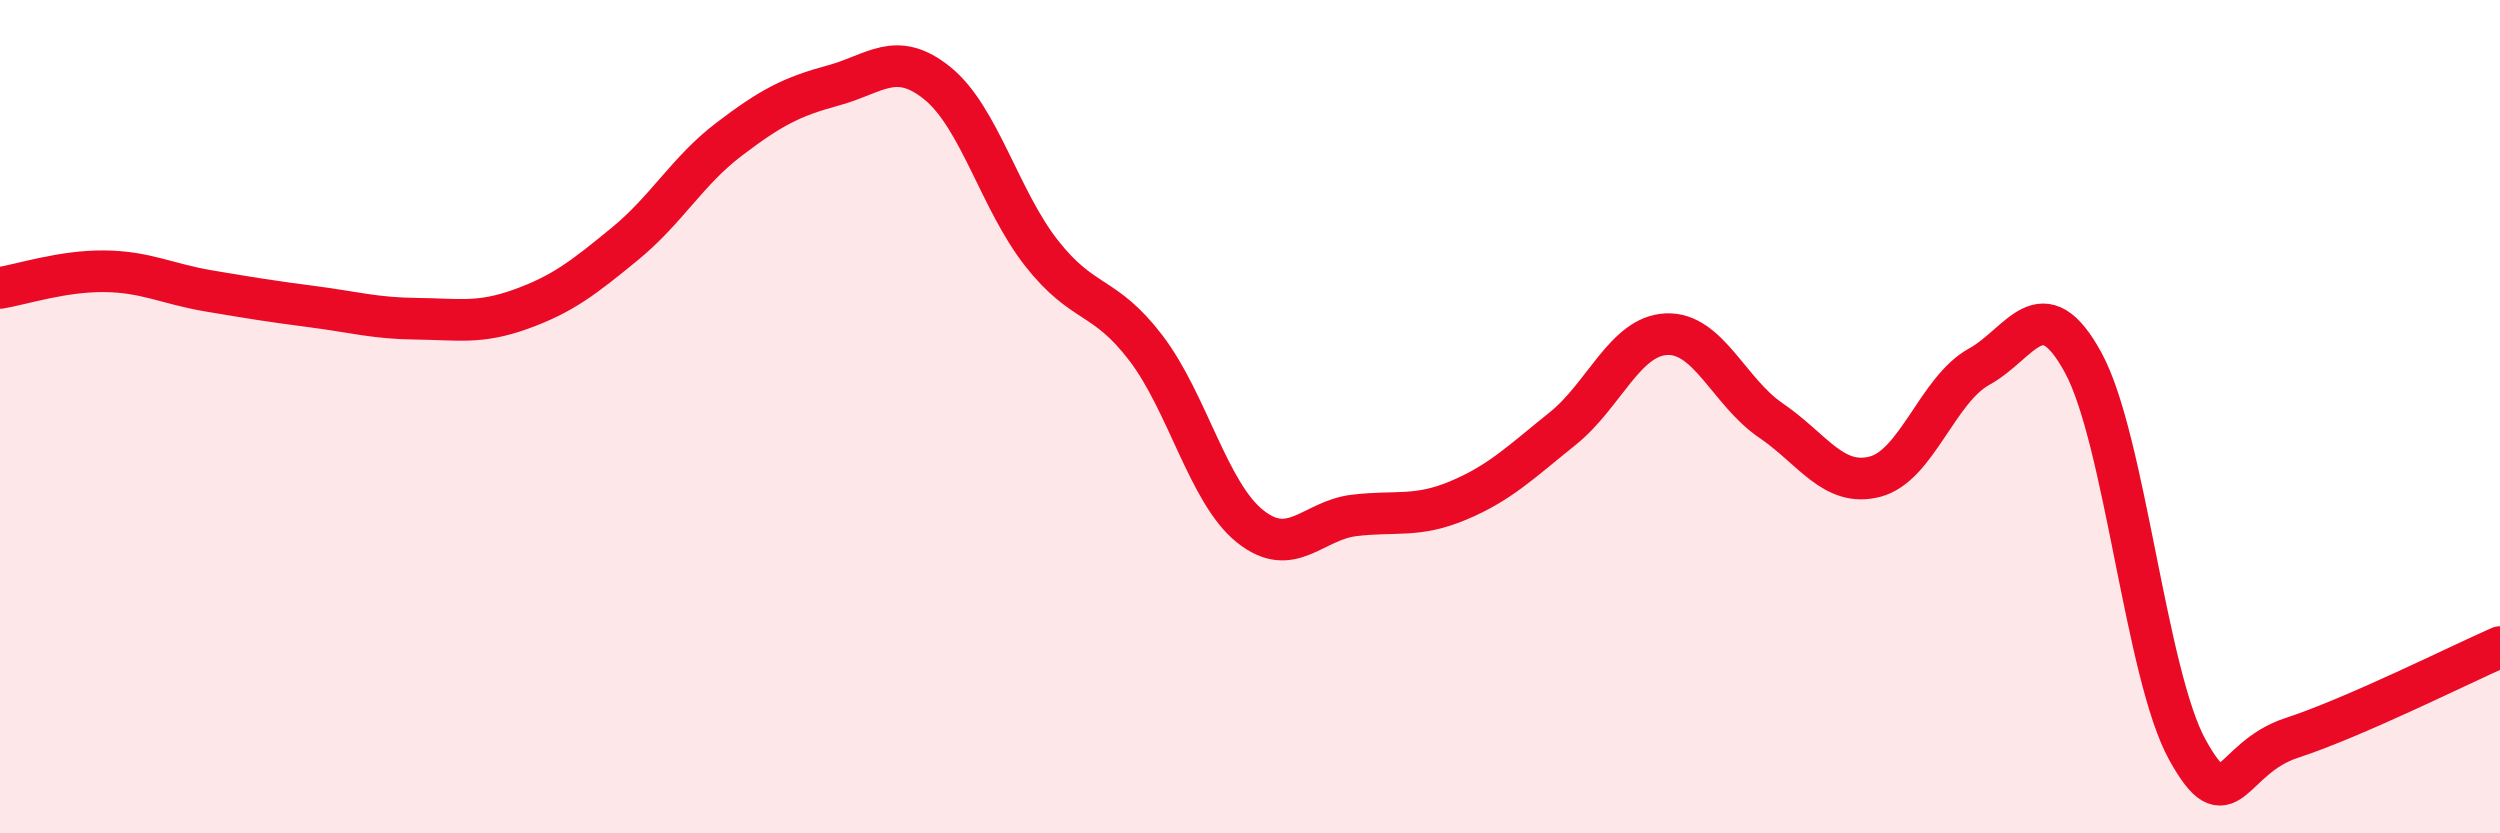 
    <svg width="60" height="20" viewBox="0 0 60 20" xmlns="http://www.w3.org/2000/svg">
      <path
        d="M 0,6.91 C 0.5,6.83 1.5,6.5 2.5,6.51 C 3.5,6.52 4,6.81 5,6.98 C 6,7.15 6.5,7.23 7.5,7.36 C 8.5,7.49 9,7.64 10,7.65 C 11,7.66 11.5,7.78 12.5,7.42 C 13.5,7.06 14,6.67 15,5.85 C 16,5.03 16.5,4.1 17.5,3.34 C 18.5,2.58 19,2.32 20,2.05 C 21,1.78 21.5,1.19 22.5,2 C 23.5,2.81 24,4.81 25,6.08 C 26,7.35 26.5,7.04 27.5,8.35 C 28.5,9.66 29,11.83 30,12.63 C 31,13.43 31.5,12.49 32.5,12.37 C 33.5,12.25 34,12.43 35,12.01 C 36,11.59 36.5,11.09 37.5,10.29 C 38.5,9.49 39,8.06 40,8.02 C 41,7.98 41.5,9.41 42.5,10.09 C 43.5,10.77 44,11.7 45,11.44 C 46,11.18 46.5,9.35 47.5,8.8 C 48.5,8.25 49,6.87 50,8.71 C 51,10.55 51.5,16.2 52.5,18 C 53.5,19.8 53.5,18.2 55,17.71 C 56.5,17.22 59,15.97 60,15.53L60 20L0 20Z"
        fill="#EB0A25"
        opacity="0.1"
        stroke-linecap="round"
        stroke-linejoin="round"
      />
      <path
        d="M 0,6.91 C 0.5,6.83 1.5,6.5 2.5,6.51 C 3.5,6.52 4,6.81 5,6.98 C 6,7.15 6.5,7.23 7.5,7.36 C 8.5,7.49 9,7.64 10,7.65 C 11,7.66 11.5,7.78 12.5,7.42 C 13.5,7.06 14,6.67 15,5.85 C 16,5.03 16.5,4.1 17.5,3.34 C 18.5,2.58 19,2.32 20,2.05 C 21,1.78 21.5,1.19 22.5,2 C 23.5,2.81 24,4.81 25,6.08 C 26,7.35 26.5,7.04 27.5,8.35 C 28.5,9.66 29,11.83 30,12.63 C 31,13.43 31.5,12.49 32.5,12.37 C 33.5,12.25 34,12.43 35,12.01 C 36,11.59 36.5,11.09 37.5,10.29 C 38.5,9.49 39,8.06 40,8.02 C 41,7.98 41.5,9.41 42.5,10.09 C 43.5,10.77 44,11.7 45,11.44 C 46,11.18 46.5,9.35 47.5,8.8 C 48.5,8.25 49,6.87 50,8.71 C 51,10.55 51.5,16.2 52.5,18 C 53.5,19.8 53.5,18.2 55,17.71 C 56.5,17.22 59,15.97 60,15.53"
        stroke="#EB0A25"
        stroke-width="1"
        fill="none"
        stroke-linecap="round"
        stroke-linejoin="round"
      />
    </svg>
  